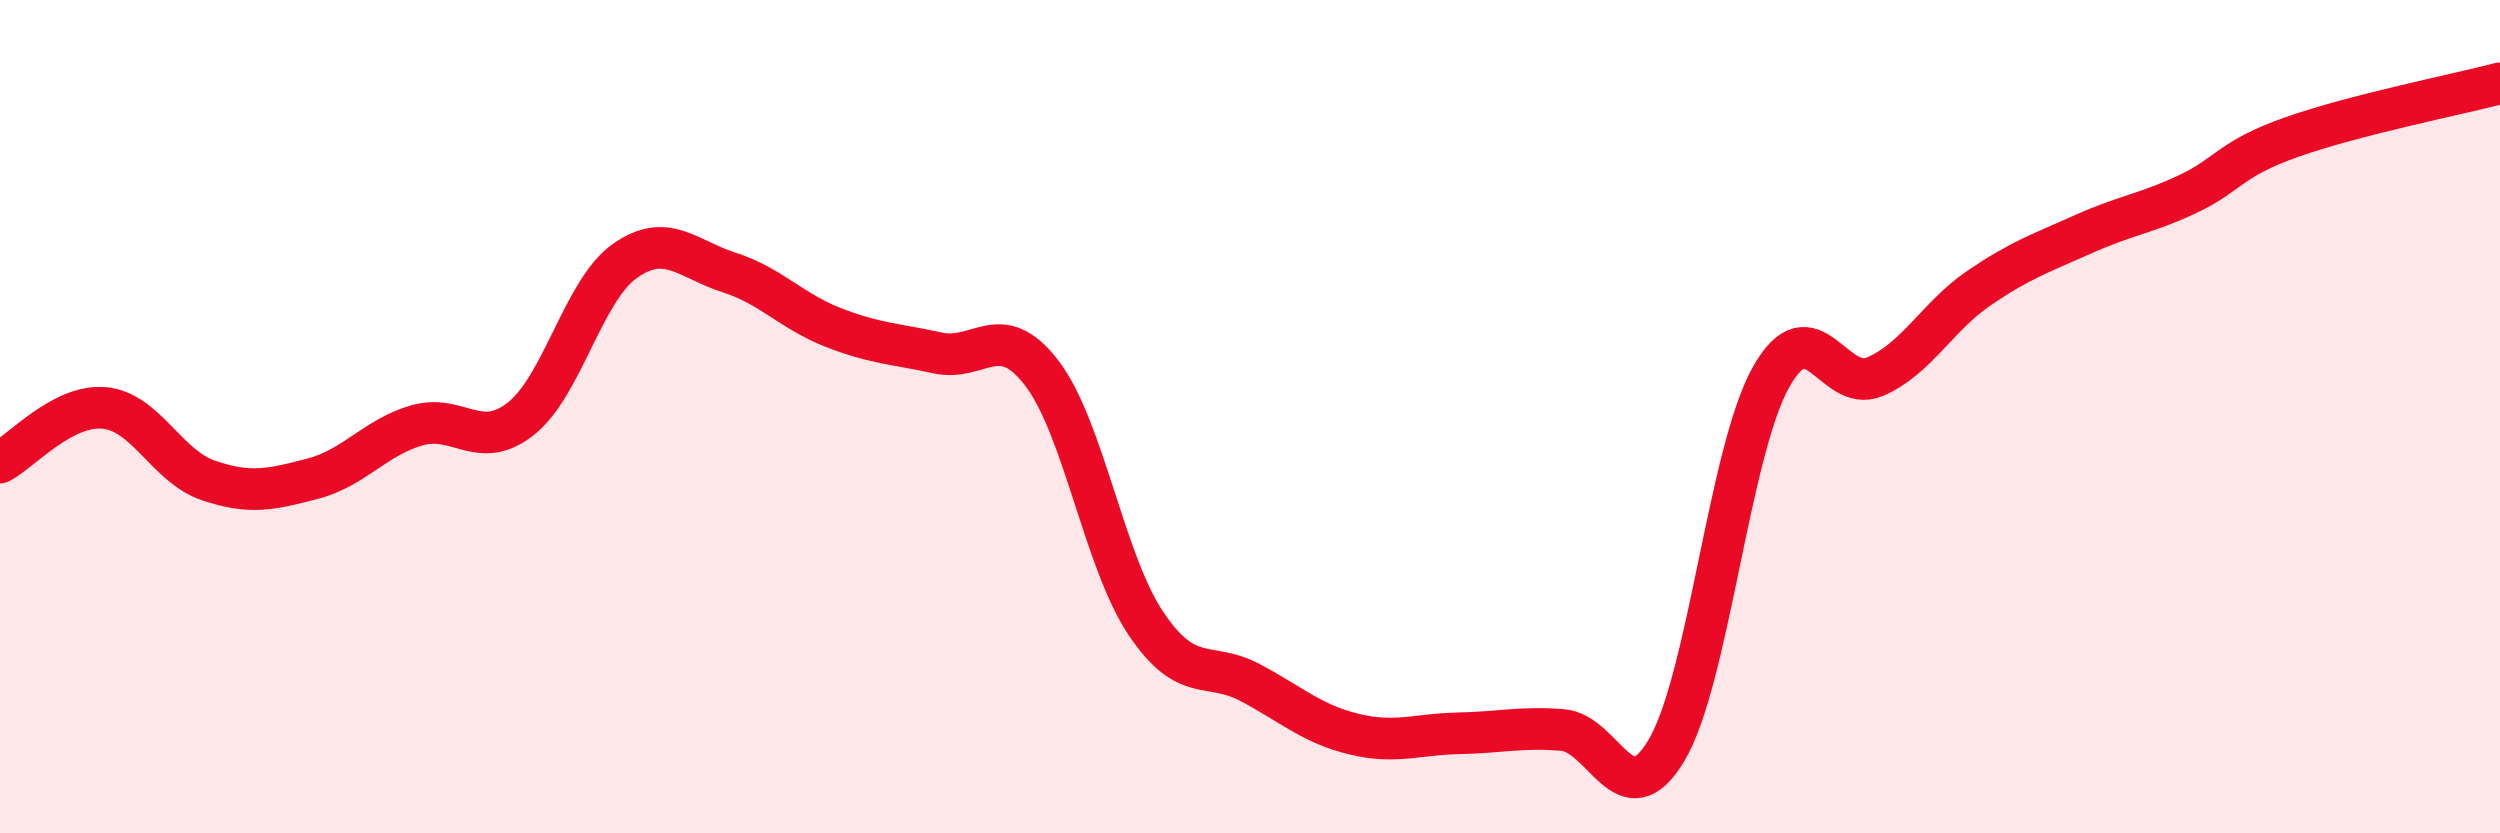 
    <svg width="60" height="20" viewBox="0 0 60 20" xmlns="http://www.w3.org/2000/svg">
      <path
        d="M 0,11.1 C 0.5,10.84 1.5,9.7 2.5,9.79 C 3.5,9.88 4,11.19 5,11.53 C 6,11.87 6.5,11.75 7.5,11.49 C 8.5,11.23 9,10.5 10,10.21 C 11,9.92 11.5,10.84 12.5,10.05 C 13.5,9.26 14,6.96 15,6.26 C 16,5.56 16.5,6.22 17.5,6.54 C 18.5,6.86 19,7.47 20,7.86 C 21,8.25 21.5,8.25 22.5,8.47 C 23.5,8.69 24,7.65 25,8.95 C 26,10.25 26.5,13.47 27.5,14.96 C 28.5,16.45 29,15.85 30,16.38 C 31,16.91 31.5,17.38 32.5,17.62 C 33.5,17.86 34,17.62 35,17.6 C 36,17.58 36.5,17.44 37.5,17.52 C 38.5,17.6 39,19.69 40,18 C 41,16.31 41.5,10.85 42.5,9.06 C 43.5,7.27 44,9.47 45,9.04 C 46,8.61 46.5,7.59 47.5,6.91 C 48.5,6.23 49,6.07 50,5.62 C 51,5.17 51.5,5.13 52.5,4.66 C 53.5,4.19 53.5,3.82 55,3.29 C 56.5,2.76 59,2.26 60,2L60 20L0 20Z"
        fill="#EB0A25"
        opacity="0.1"
        stroke-linecap="round"
        stroke-linejoin="round"
      />
      <path
        d="M 0,11.1 C 0.5,10.84 1.5,9.7 2.5,9.79 C 3.5,9.88 4,11.19 5,11.53 C 6,11.87 6.5,11.75 7.5,11.49 C 8.5,11.23 9,10.5 10,10.21 C 11,9.92 11.5,10.84 12.5,10.05 C 13.5,9.26 14,6.96 15,6.26 C 16,5.56 16.5,6.22 17.5,6.54 C 18.5,6.86 19,7.47 20,7.86 C 21,8.25 21.5,8.25 22.5,8.47 C 23.5,8.69 24,7.65 25,8.95 C 26,10.25 26.5,13.47 27.5,14.96 C 28.5,16.45 29,15.85 30,16.38 C 31,16.91 31.5,17.38 32.5,17.62 C 33.5,17.86 34,17.62 35,17.6 C 36,17.58 36.5,17.44 37.5,17.52 C 38.5,17.6 39,19.69 40,18 C 41,16.31 41.5,10.85 42.5,9.06 C 43.5,7.27 44,9.47 45,9.04 C 46,8.61 46.5,7.59 47.5,6.91 C 48.5,6.23 49,6.07 50,5.62 C 51,5.17 51.5,5.13 52.5,4.66 C 53.5,4.19 53.5,3.82 55,3.29 C 56.5,2.76 59,2.26 60,2"
        stroke="#EB0A25"
        stroke-width="1"
        fill="none"
        stroke-linecap="round"
        stroke-linejoin="round"
      />
    </svg>
  